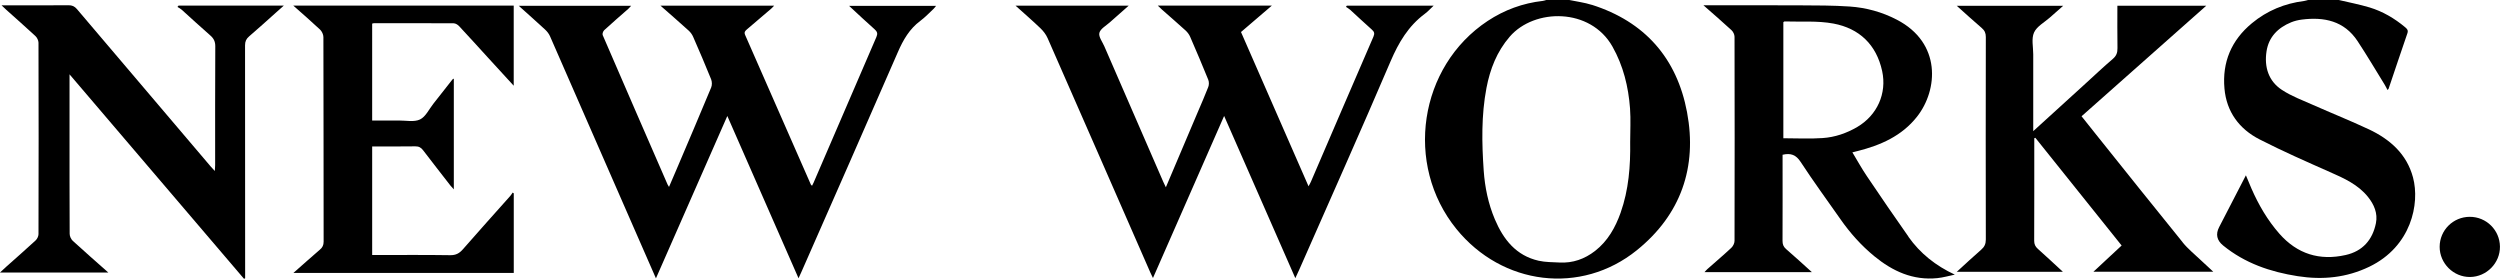 <?xml version="1.0" encoding="UTF-8"?>
<svg id="Calque_2" data-name="Calque 2" xmlns="http://www.w3.org/2000/svg" viewBox="0 0 552.64 61.64">
  <g id="Calque_1-2" data-name="Calque 1">
    <g>
      <path d="M351.86,1.07c-1.6-.51-3.3-.72-4.95-1.07h-5.1c-.26,.07-.51,.17-.77,.2-4.42,.5-8.48,1.99-12.18,4.43-15.22,10.07-18.47,31.73-6.92,45.98,10.12,12.48,27.54,14.68,39.9,4.7,9.71-7.84,13.38-18.34,11.09-30.51-2.24-11.93-9.33-20.02-21.06-23.74Zm6.39,45.95c-1.17,3.28-2.84,6.26-5.65,8.45-2.31,1.79-4.92,2.72-7.86,2.56-1.54-.08-3.11-.06-4.6-.39-5-1.13-7.8-4.69-9.69-9.15-1.46-3.44-2.21-7.08-2.47-10.79-.42-6.09-.54-12.2,.61-18.25,.8-4.19,2.3-8.05,5.15-11.35,5.45-6.3,17.83-6.43,22.7,2.19,2.41,4.27,3.53,8.88,3.89,13.69,.18,2.46,.03,4.94,.03,7.41,.08,5.31-.32,10.57-2.11,15.62Z"/>
      <path d="M523.63,28.58c-4.05-1.9-8.21-3.56-12.31-5.38-2.32-1.03-4.75-1.93-6.86-3.31-3.01-1.96-3.96-5.1-3.43-8.55,.48-3.16,2.53-5.22,5.44-6.41,.74-.3,1.55-.5,2.35-.6,4.95-.63,9.37,.28,12.33,4.75,2.08,3.15,4,6.41,5.99,9.63,.23,.37,.41,.76,.63,1.18,.14-.15,.22-.2,.24-.26,1.38-4.09,2.75-8.19,4.16-12.28,.24-.69-.1-.99-.52-1.35-2.34-1.95-4.94-3.48-7.85-4.36-2.24-.67-4.55-1.11-6.83-1.65-2.24,0-4.49,0-6.73,0-.29,.07-.58,.18-.88,.22-4.32,.55-8.19,2.13-11.56,4.92-4.55,3.76-6.59,8.62-6.07,14.44,.45,5.14,3.26,8.94,7.76,11.24,5.08,2.6,10.31,4.9,15.53,7.21,3.13,1.38,6.23,2.76,8.44,5.51,1.35,1.69,2.19,3.62,1.75,5.81-.75,3.7-2.95,6.19-6.69,7.03-5.77,1.3-10.69-.22-14.64-4.7-2.63-2.99-4.6-6.38-6.19-10.01-.4-.91-.77-1.83-1.22-2.91-2.03,3.93-3.97,7.69-5.92,11.46q-1.21,2.35,.88,4.05c4.82,3.93,10.44,5.84,16.5,6.79,5.5,.86,10.77,.34,15.82-2.09,9.28-4.47,11.21-13.94,9.66-19.74-1.39-5.2-5.11-8.45-9.79-10.65Z"/>
      <path d="M297.74,1.24l-.21,.28c.31,.21,.65,.39,.93,.64,1.6,1.46,3.17,2.95,4.79,4.38,.53,.47,.67,.84,.36,1.56-4.64,10.69-9.23,21.41-13.84,32.11-.12,.29-.29,.55-.51,.97-5.03-11.48-9.98-22.78-14.93-34.1,2.26-1.94,4.44-3.8,6.82-5.84h-25.21c.41,.39,.67,.65,.94,.9,1.74,1.54,3.5,3.05,5.21,4.61,.41,.38,.78,.87,1,1.38,1.37,3.15,2.71,6.31,4,9.49,.19,.47,.19,1.14,0,1.62-.72,1.87-1.54,3.71-2.32,5.55-2.32,5.47-4.64,10.94-7.05,16.61-.25-.53-.43-.87-.58-1.22-4.34-9.98-8.68-19.96-13.02-29.94-.43-.99-1.3-2.11-1.1-2.96,.22-.91,1.46-1.58,2.29-2.32,1.33-1.2,2.68-2.37,4.19-3.7h-25c1.95,1.76,3.76,3.32,5.48,4.97,.65,.62,1.24,1.38,1.6,2.2,7.6,17.28,15.16,34.57,22.73,51.86,.15,.34,.32,.67,.56,1.17,5.27-12,10.45-23.8,15.73-35.83,5.3,12.08,10.47,23.85,15.74,35.86,.36-.78,.61-1.3,.84-1.82,6.76-15.37,13.62-30.69,20.22-46.13,1.78-4.15,3.94-7.8,7.58-10.5,.66-.49,1.21-1.11,1.94-1.79h-19.19Z"/>
      <path d="M193.37,6.52c.61,.53,.66,.96,.36,1.67-4.64,10.73-9.26,21.47-13.89,32.21-.09,.22-.21,.43-.33,.66-.16-.15-.23-.19-.26-.25-4.84-11.03-9.67-22.06-14.53-33.07-.28-.64,0-.9,.4-1.25,1.8-1.52,3.59-3.06,5.38-4.59,.21-.18,.38-.39,.62-.64h-25.11c2.2,1.93,4.23,3.7,6.23,5.51,.41,.37,.77,.87,.99,1.38,1.36,3.11,2.7,6.23,3.97,9.38,.21,.53,.23,1.29,.01,1.81-2.5,6.02-5.07,12.02-7.62,18.02-.54,1.26-1.08,2.52-1.7,3.96-.18-.31-.27-.42-.32-.54-4.79-11-9.59-22.01-14.34-33.02-.12-.28,.09-.87,.35-1.1,1.74-1.6,3.52-3.13,5.29-4.69,.21-.18,.38-.41,.65-.69h-24.85c2.06,1.85,3.96,3.53,5.83,5.26,.44,.41,.84,.92,1.08,1.46,6.15,14.03,12.28,28.07,18.42,42.11,1.63,3.74,3.27,7.48,5,11.42,5.28-12.02,10.48-23.85,15.78-35.89,5.29,12.06,10.48,23.88,15.74,35.87,.26-.56,.44-.94,.61-1.33,7.13-16.22,14.29-32.42,21.35-48.66,1.18-2.71,2.57-5.13,4.98-6.92,1.05-.78,1.96-1.75,2.92-2.65,.2-.19,.35-.42,.55-.66h-19.24c2.01,1.85,3.83,3.59,5.71,5.24Z"/>
      <path d="M421.88,52.32c-3.12-4.42-6.17-8.89-9.19-13.37-1.13-1.67-2.11-3.45-3.21-5.27,.51-.13,.8-.21,1.1-.28,5.12-1.28,9.83-3.34,13.19-7.61,4.67-5.93,5.42-16.32-4.47-21.44-3.27-1.7-6.77-2.66-10.41-2.91-3.66-.25-7.33-.24-11-.26-7-.04-13.99-.01-21.33-.01,2.24,1.97,4.25,3.7,6.2,5.5,.37,.34,.67,.96,.67,1.46,.03,15.04,.04,30.08,0,45.11,0,.53-.33,1.19-.72,1.55-1.72,1.61-3.52,3.13-5.29,4.7-.21,.19-.39,.41-.63,.67h23.74c-2.02-1.82-3.84-3.5-5.71-5.11-.59-.51-.78-1.05-.78-1.8,.03-5.95,.01-11.91,.01-17.86v-1.18c1.83-.43,2.97,.02,3.99,1.58,2.81,4.3,5.85,8.45,8.8,12.66,2.14,3.06,4.6,5.82,7.49,8.19,4.05,3.32,8.56,5.39,13.94,4.84,1.3-.13,2.57-.51,3.85-.77-4.24-1.98-7.66-4.7-10.26-8.38Zm-18.99-21.8c-2.84,.2-5.7,.04-8.67,.04V4.91c.11-.08,.18-.17,.24-.17,3.62,.12,7.32-.19,10.84,.47,5.71,1.07,9.49,4.66,10.76,10.49,1.08,4.98-1.11,9.78-5.5,12.37-2.37,1.39-4.95,2.27-7.66,2.45Z"/>
      <path d="M39.24,1.54c.32,.2,.67,.37,.94,.62,2.1,1.88,4.16,3.82,6.29,5.66,.8,.69,1.13,1.39,1.12,2.46-.05,8.74-.03,17.47-.03,26.21,0,.36-.04,.73-.07,1.31-.41-.44-.67-.71-.91-.99C36.73,25.21,26.86,13.61,17,2c-.53-.62-1.07-.85-1.87-.84-4.48,.04-8.97,.02-13.45,.02-.36,0-.73,0-1.34,0,.49,.46,.75,.72,1.03,.97,2.16,1.94,4.34,3.85,6.46,5.82,.37,.34,.67,.97,.68,1.46,.04,14.11,.04,28.22,0,42.33,0,.46-.28,1.05-.62,1.37-2.16,1.99-4.37,3.93-6.56,5.88-.41,.37-.81,.75-1.33,1.23H23.94c-2.73-2.42-5.32-4.68-7.85-7-.39-.36-.69-1.03-.69-1.55-.04-7.65-.03-15.31-.03-22.96v-12.3c13.01,15.24,25.79,30.23,38.58,45.21,.08-.05,.16-.09,.24-.14v-1.5c0-16.66,0-33.32-.02-49.99,0-.86,.26-1.42,.9-1.97,2-1.71,3.94-3.48,5.9-5.23,.53-.47,1.06-.94,1.78-1.58h-23.28c-.08,.1-.16,.2-.24,.3Z"/>
      <path d="M482.49,53.56c-6.41-7.89-12.74-15.84-19.1-23.78-1.08-1.35-2.15-2.71-3.25-4.08,9.2-8.16,18.31-16.23,27.56-24.43h-19.64c0,3.18-.03,6.27,.02,9.36,.02,1-.23,1.71-1.03,2.39-2.09,1.78-4.08,3.68-6.11,5.52-3.74,3.41-7.49,6.81-11.48,10.45v-1.57c0-5.14,0-10.28,0-15.43,0-1.62-.44-3.45,.18-4.81,.61-1.35,2.28-2.23,3.49-3.3,.93-.83,1.87-1.65,2.95-2.6h-23.53c1.95,1.74,3.71,3.36,5.53,4.91,.64,.55,.9,1.12,.9,1.98-.03,14.92-.03,29.85,0,44.77,0,1-.31,1.64-1.04,2.27-1.76,1.53-3.47,3.13-5.38,4.87h23.45c-1.96-1.8-3.72-3.46-5.53-5.07-.56-.5-.81-1.01-.81-1.78,.03-7.23,.02-14.46,.02-21.69v-.99c.08-.03,.16-.06,.24-.09,6.35,7.93,12.7,15.86,19.07,23.81-2.11,1.96-4.1,3.81-6.23,5.79h26.48c-.99-.92-1.82-1.67-2.63-2.44-1.39-1.33-2.93-2.56-4.14-4.05Z"/>
      <path d="M112.73,43.39c-3.47,3.9-6.96,7.77-10.39,11.7-.79,.91-1.57,1.34-2.83,1.32-5.33-.08-10.67-.04-16-.04-.41,0-.82,0-1.24,0v-24c3.22,0,6.38,.03,9.54-.02,.79-.01,1.27,.27,1.73,.88,1.99,2.61,4.02,5.2,6.03,7.79,.2,.25,.42,.48,.75,.84V17.38c-.17,.1-.25,.12-.29,.17-1.41,1.79-2.81,3.59-4.23,5.38-.96,1.21-1.7,2.88-2.96,3.48-1.3,.62-3.09,.22-4.67,.23-1.96,.02-3.92,0-5.9,0V5.22c.17-.04,.28-.09,.38-.09,5.88,0,11.75-.02,17.63,.02,.42,0,.93,.32,1.23,.65,2.11,2.26,4.18,4.55,6.27,6.84,1.87,2.05,3.75,4.09,5.78,6.31V1.24h-48.73c2.1,1.86,4.05,3.54,5.92,5.3,.41,.39,.74,1.09,.74,1.65,.04,15.08,.03,30.15,.05,45.23,0,.78-.25,1.28-.83,1.77-1.9,1.63-3.76,3.3-5.86,5.15h48.72v-17.6l-.24-.17c-.2,.28-.37,.57-.59,.82Z"/>
      <path d="M545.96,47.93c-3.68,0-6.65,2.96-6.66,6.62-.01,3.67,3.06,6.72,6.73,6.68,3.64-.04,6.63-3.08,6.6-6.7-.03-3.66-3.01-6.61-6.68-6.6Z"/>
    </g>
  </g>
</svg>